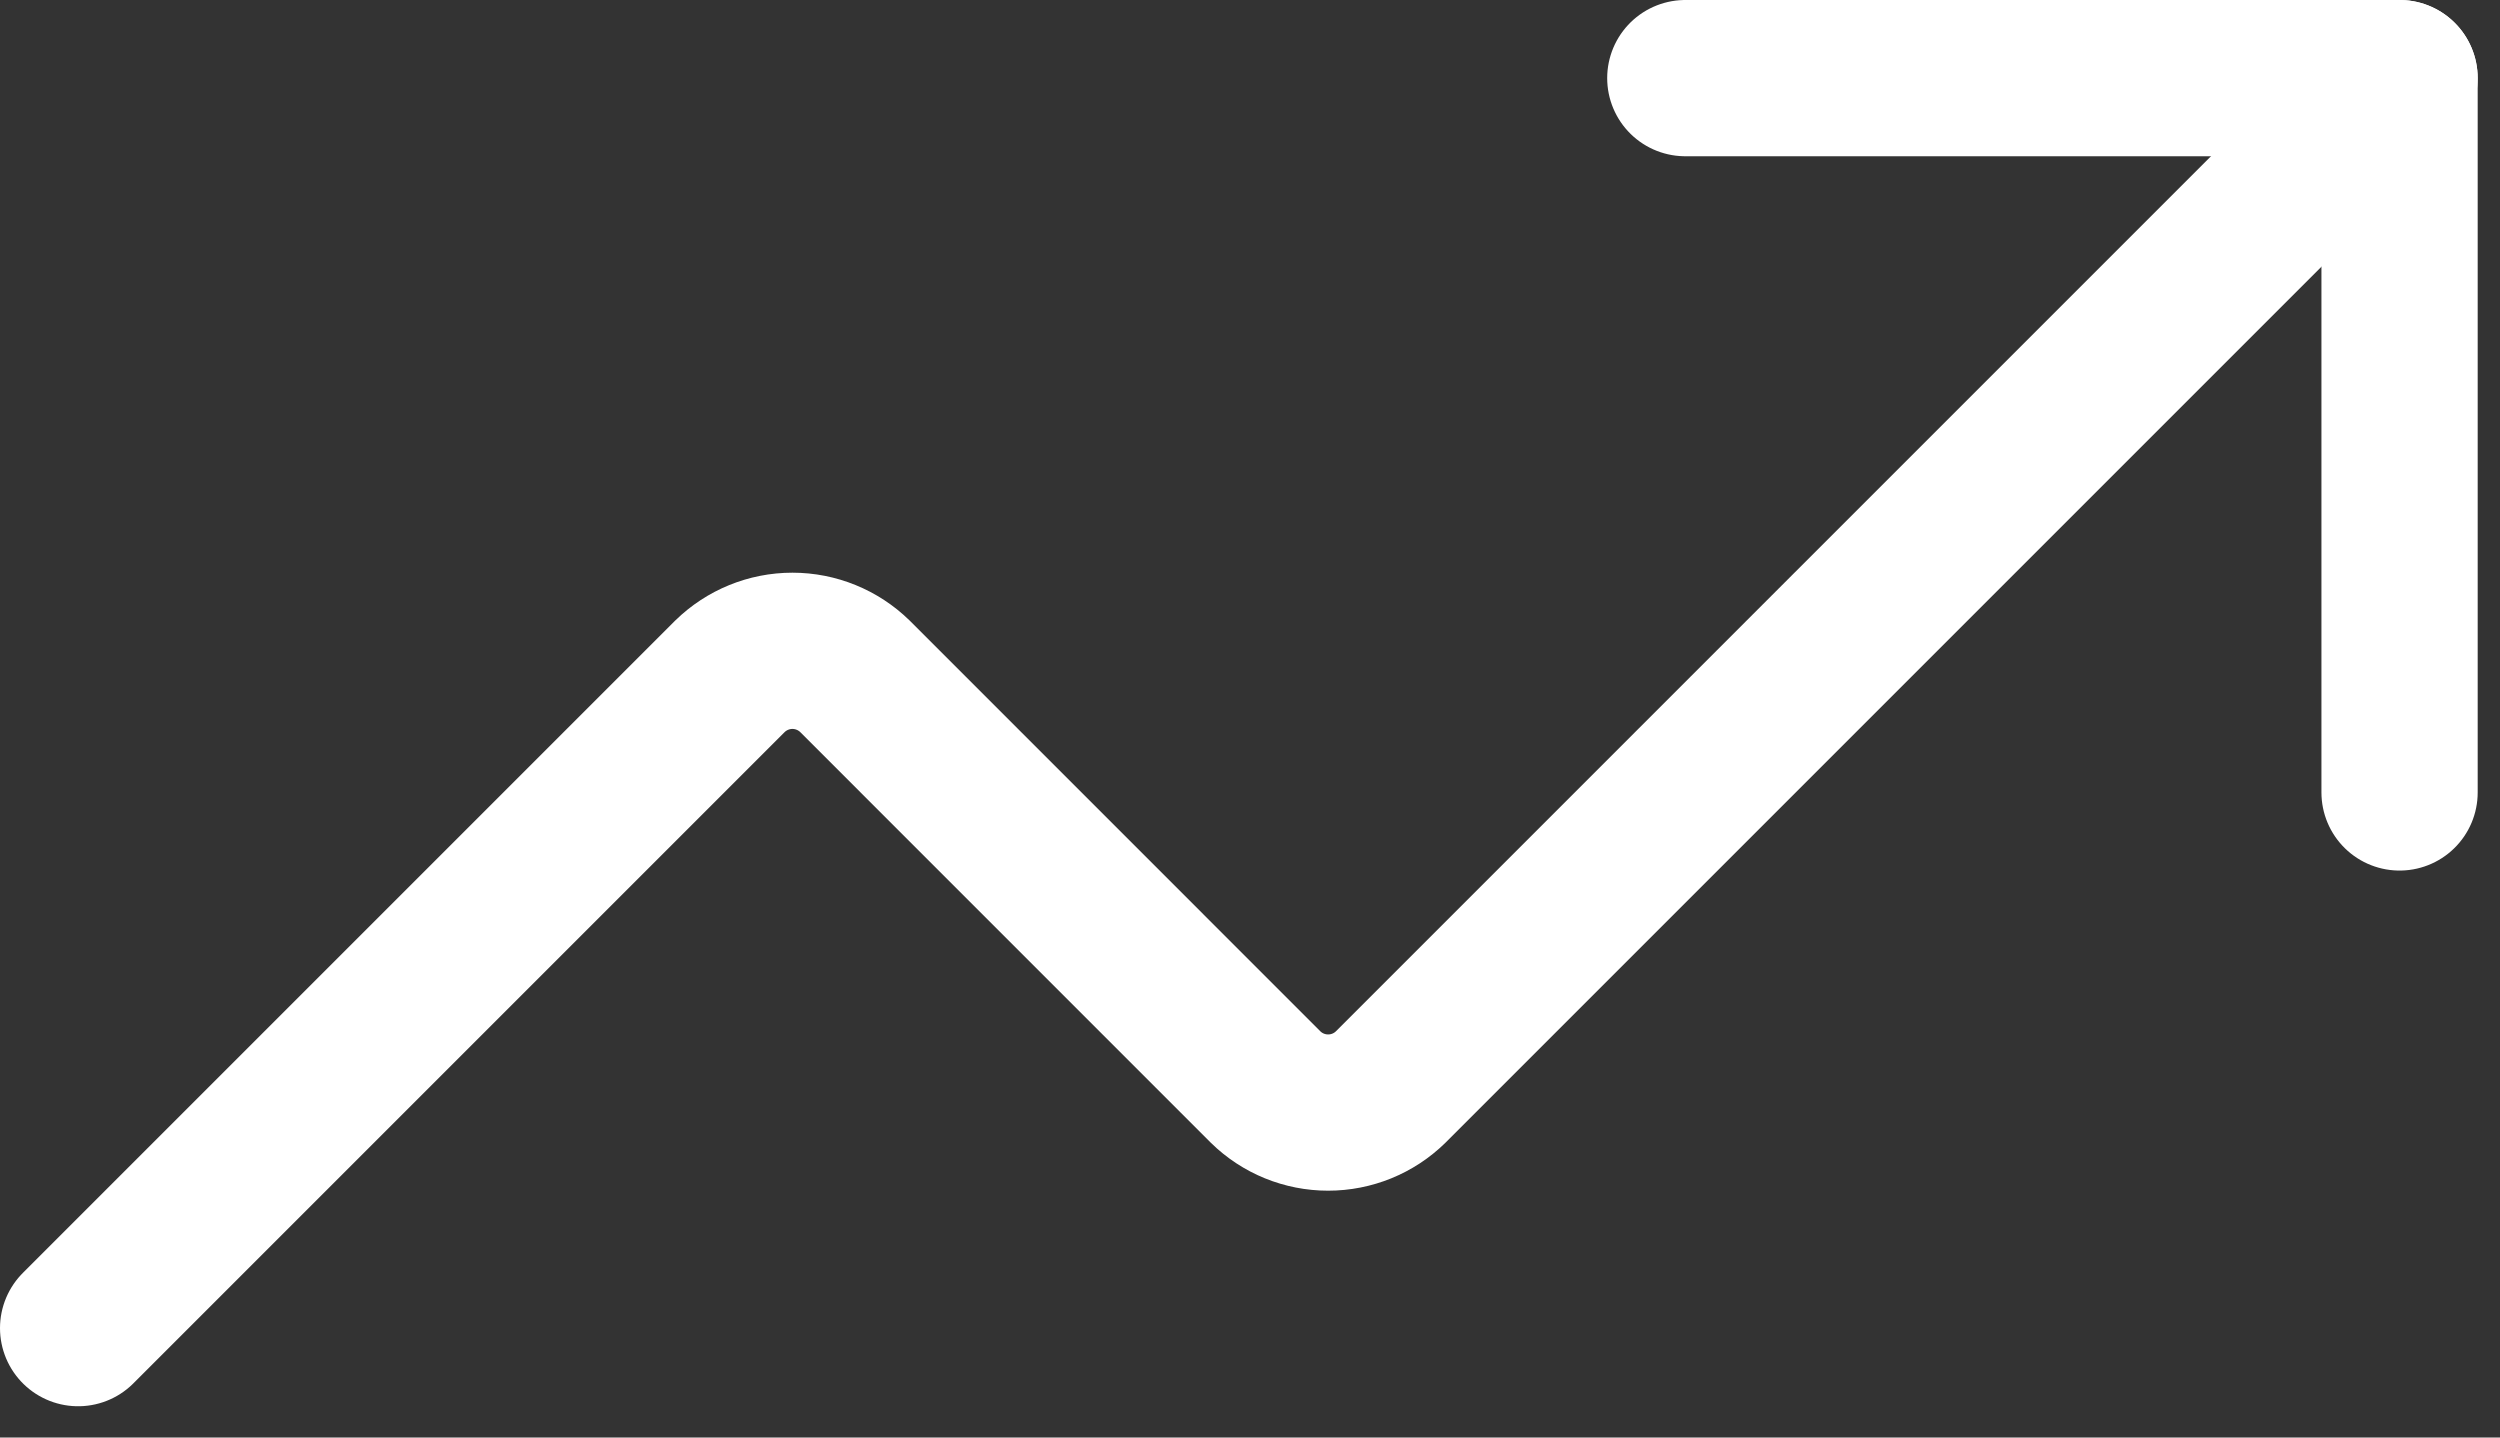 <?xml version="1.0" encoding="UTF-8"?> <svg xmlns="http://www.w3.org/2000/svg" width="40" height="23" viewBox="0 0 40 23" fill="none"><rect x="0" y="0" width="40" height="23" fill="#333333" stroke="none"/><path d="M26.965 1.25H38.393V12.679" stroke="white" stroke-width="2.5" stroke-linecap="round" stroke-linejoin="round"></path><path d="M38.393 1.25L22.25 17.393C21.983 17.655 21.624 17.801 21.25 17.801C20.876 17.801 20.517 17.655 20.25 17.393L13.679 10.821C13.412 10.56 13.053 10.413 12.679 10.413C12.305 10.413 11.946 10.56 11.679 10.821L1.25 21.25" stroke="white" stroke-width="2.5" stroke-linecap="round" stroke-linejoin="round"></path></svg> 
